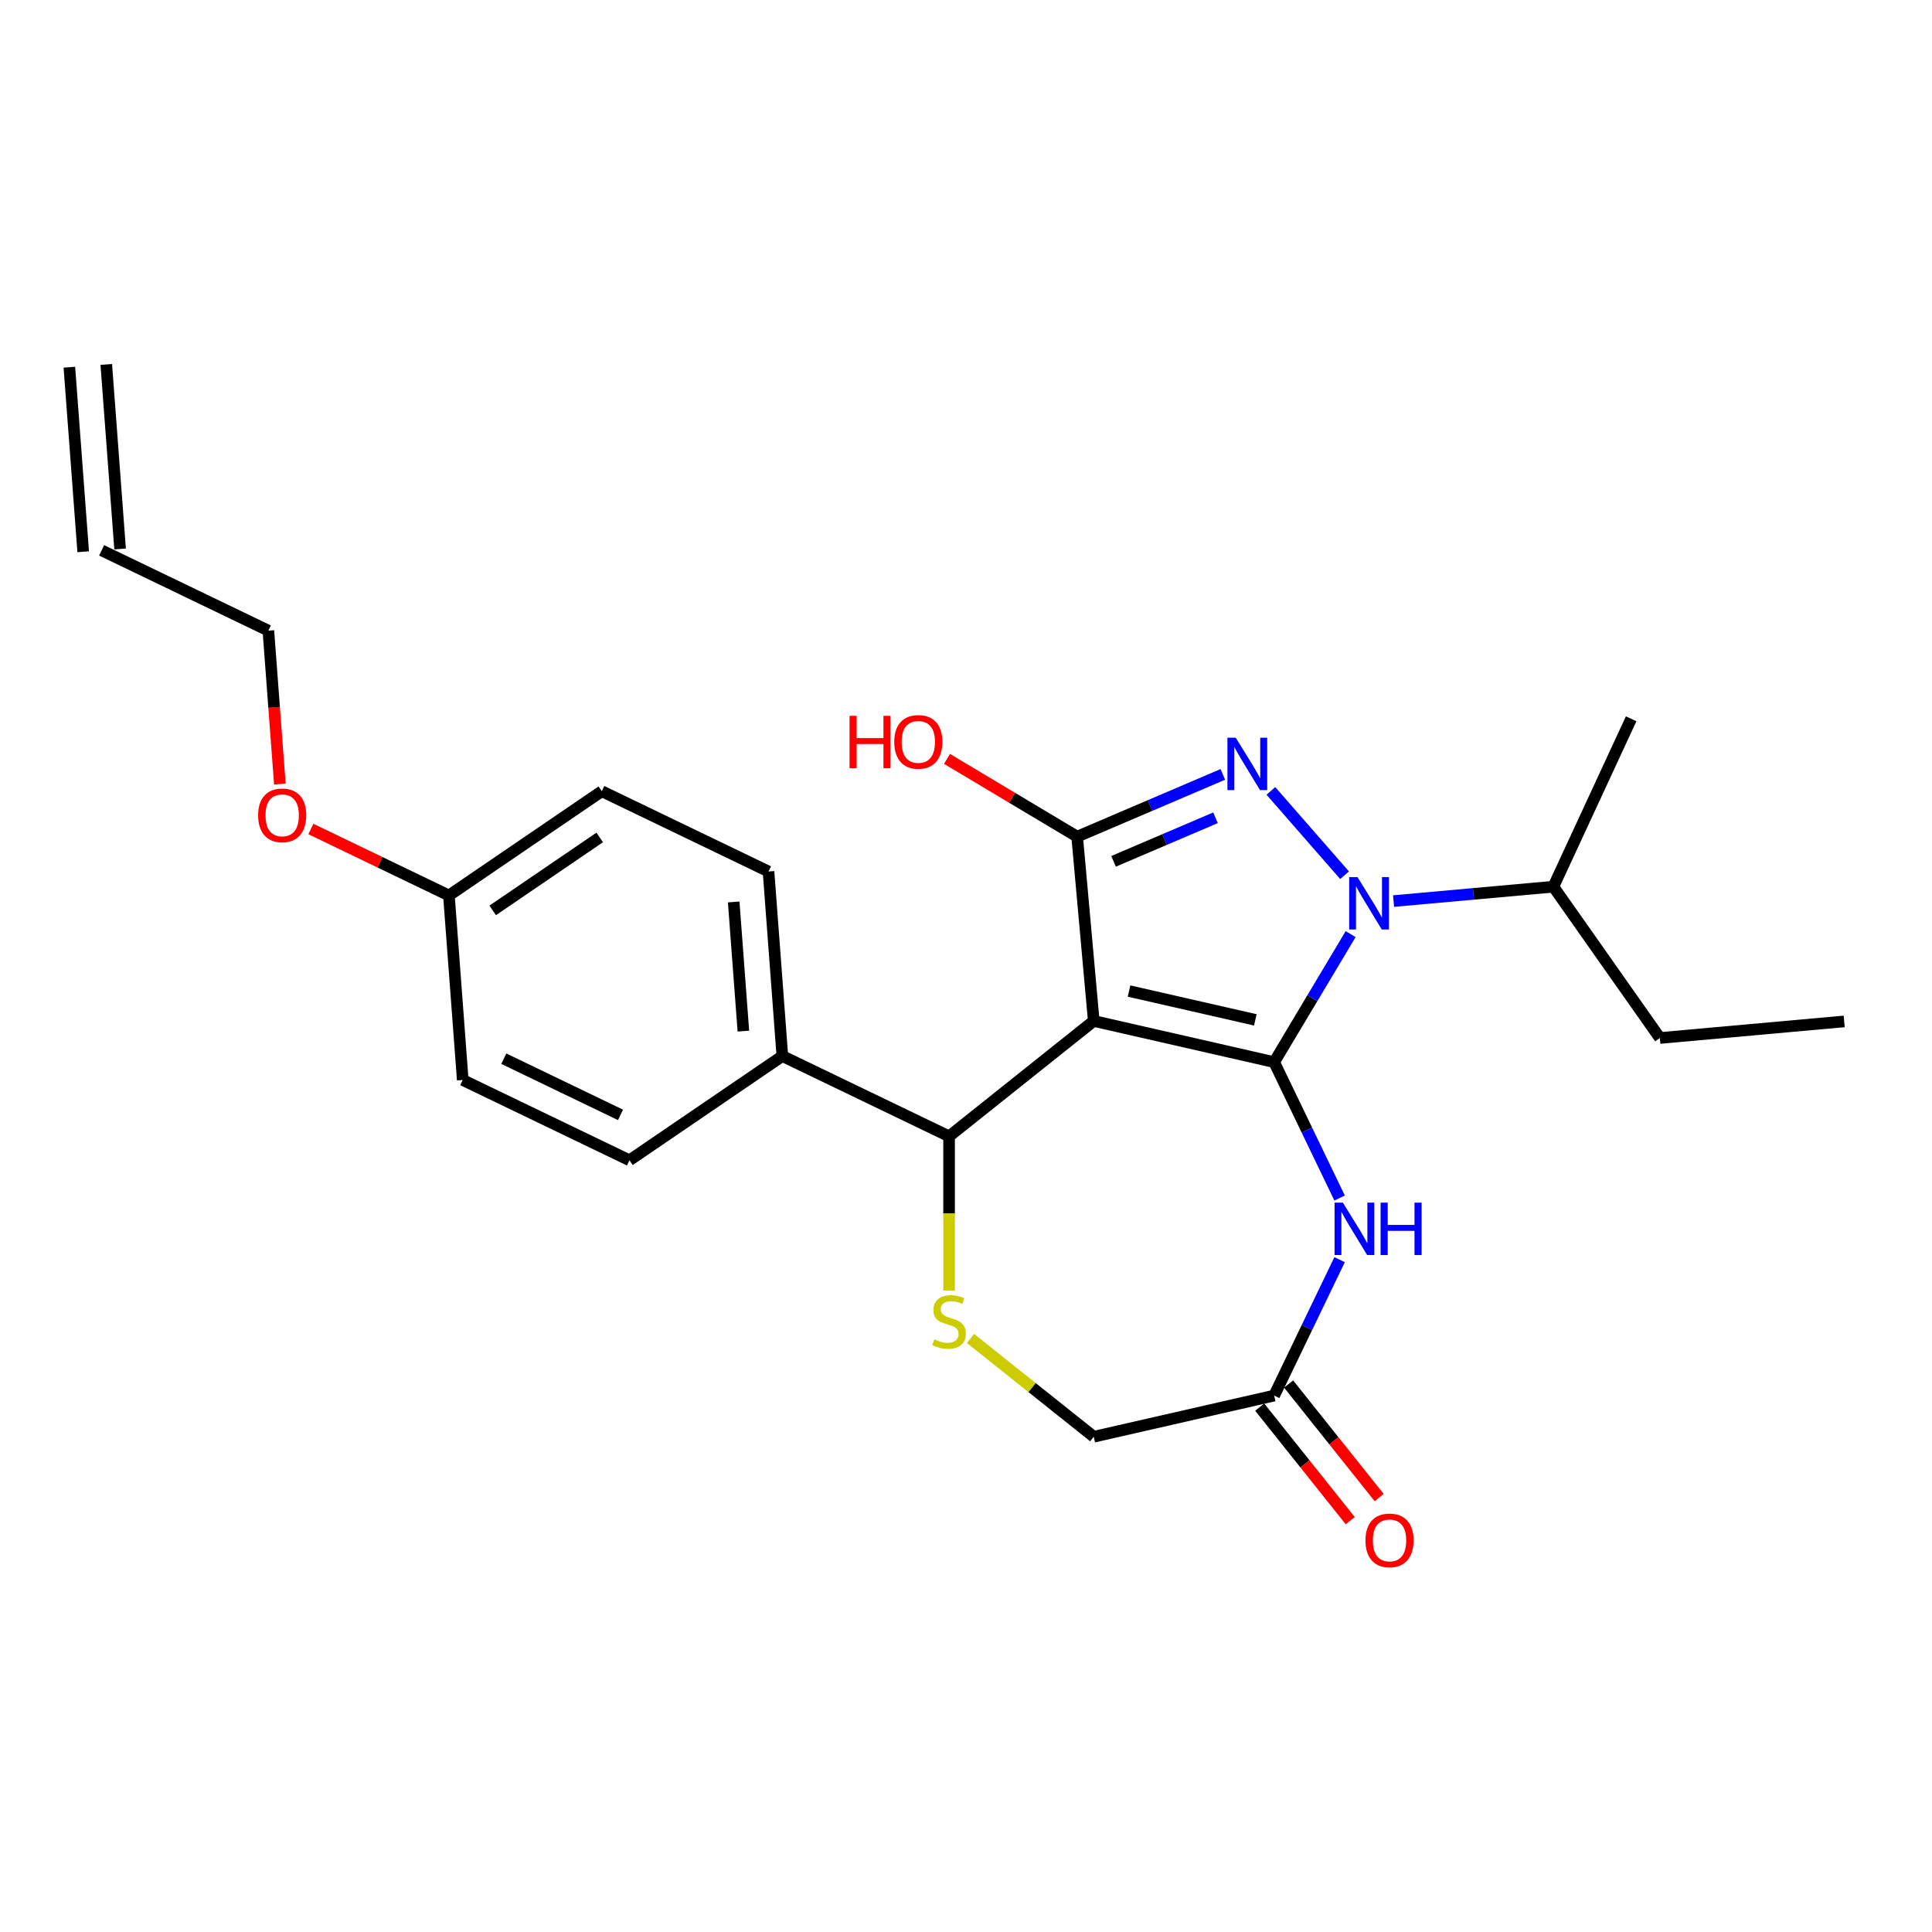 <?xml version='1.0' encoding='iso-8859-1'?>
<svg version='1.1' baseProfile='full'
              xmlns='http://www.w3.org/2000/svg'
                      xmlns:rdkit='http://www.rdkit.org/xml'
                      xmlns:xlink='http://www.w3.org/1999/xlink'
                  xml:space='preserve'
width='1000px' height='1000px' viewBox='0 0 1000 1000'>
<!-- END OF HEADER -->
<rect style='opacity:1.0;fill:#FFFFFF;stroke:none' width='1000' height='1000' x='0' y='0'> </rect>
<path class='bond-0' d='M 659.501,549.757 L 566.123,528.444' style='fill:none;fill-rule:evenodd;stroke:#000000;stroke-width:6px;stroke-linecap:butt;stroke-linejoin:miter;stroke-opacity:1' />
<path class='bond-0' d='M 649.757,527.884 L 584.392,512.965' style='fill:none;fill-rule:evenodd;stroke:#000000;stroke-width:6px;stroke-linecap:butt;stroke-linejoin:miter;stroke-opacity:1' />
<path class='bond-1' d='M 659.501,549.757 L 679.297,516.625' style='fill:none;fill-rule:evenodd;stroke:#000000;stroke-width:6px;stroke-linecap:butt;stroke-linejoin:miter;stroke-opacity:1' />
<path class='bond-1' d='M 679.297,516.625 L 699.092,483.492' style='fill:none;fill-rule:evenodd;stroke:#0000FF;stroke-width:6px;stroke-linecap:butt;stroke-linejoin:miter;stroke-opacity:1' />
<path class='bond-4' d='M 659.501,549.757 L 676.437,584.926' style='fill:none;fill-rule:evenodd;stroke:#000000;stroke-width:6px;stroke-linecap:butt;stroke-linejoin:miter;stroke-opacity:1' />
<path class='bond-4' d='M 676.437,584.926 L 693.374,620.094' style='fill:none;fill-rule:evenodd;stroke:#0000FF;stroke-width:6px;stroke-linecap:butt;stroke-linejoin:miter;stroke-opacity:1' />
<path class='bond-3' d='M 566.123,528.444 L 557.538,433.05' style='fill:none;fill-rule:evenodd;stroke:#000000;stroke-width:6px;stroke-linecap:butt;stroke-linejoin:miter;stroke-opacity:1' />
<path class='bond-5' d='M 566.123,528.444 L 491.24,588.161' style='fill:none;fill-rule:evenodd;stroke:#000000;stroke-width:6px;stroke-linecap:butt;stroke-linejoin:miter;stroke-opacity:1' />
<path class='bond-2' d='M 695.945,453.021 L 657.809,409.37' style='fill:none;fill-rule:evenodd;stroke:#0000FF;stroke-width:6px;stroke-linecap:butt;stroke-linejoin:miter;stroke-opacity:1' />
<path class='bond-9' d='M 721.307,466.394 L 762.663,462.672' style='fill:none;fill-rule:evenodd;stroke:#0000FF;stroke-width:6px;stroke-linecap:butt;stroke-linejoin:miter;stroke-opacity:1' />
<path class='bond-9' d='M 762.663,462.672 L 804.02,458.95' style='fill:none;fill-rule:evenodd;stroke:#000000;stroke-width:6px;stroke-linecap:butt;stroke-linejoin:miter;stroke-opacity:1' />
<path class='bond-25' d='M 632.928,400.827 L 595.233,416.939' style='fill:none;fill-rule:evenodd;stroke:#0000FF;stroke-width:6px;stroke-linecap:butt;stroke-linejoin:miter;stroke-opacity:1' />
<path class='bond-25' d='M 595.233,416.939 L 557.538,433.05' style='fill:none;fill-rule:evenodd;stroke:#000000;stroke-width:6px;stroke-linecap:butt;stroke-linejoin:miter;stroke-opacity:1' />
<path class='bond-25' d='M 629.148,423.275 L 602.762,434.553' style='fill:none;fill-rule:evenodd;stroke:#0000FF;stroke-width:6px;stroke-linecap:butt;stroke-linejoin:miter;stroke-opacity:1' />
<path class='bond-25' d='M 602.762,434.553 L 576.375,445.831' style='fill:none;fill-rule:evenodd;stroke:#000000;stroke-width:6px;stroke-linecap:butt;stroke-linejoin:miter;stroke-opacity:1' />
<path class='bond-12' d='M 557.538,433.05 L 523.85,412.923' style='fill:none;fill-rule:evenodd;stroke:#000000;stroke-width:6px;stroke-linecap:butt;stroke-linejoin:miter;stroke-opacity:1' />
<path class='bond-12' d='M 523.85,412.923 L 490.162,392.795' style='fill:none;fill-rule:evenodd;stroke:#FF0000;stroke-width:6px;stroke-linecap:butt;stroke-linejoin:miter;stroke-opacity:1' />
<path class='bond-7' d='M 693.374,652.008 L 676.437,687.176' style='fill:none;fill-rule:evenodd;stroke:#0000FF;stroke-width:6px;stroke-linecap:butt;stroke-linejoin:miter;stroke-opacity:1' />
<path class='bond-7' d='M 676.437,687.176 L 659.501,722.345' style='fill:none;fill-rule:evenodd;stroke:#000000;stroke-width:6px;stroke-linecap:butt;stroke-linejoin:miter;stroke-opacity:1' />
<path class='bond-6' d='M 491.24,588.161 L 491.24,628.092' style='fill:none;fill-rule:evenodd;stroke:#000000;stroke-width:6px;stroke-linecap:butt;stroke-linejoin:miter;stroke-opacity:1' />
<path class='bond-6' d='M 491.24,628.092 L 491.24,668.022' style='fill:none;fill-rule:evenodd;stroke:#CCCC00;stroke-width:6px;stroke-linecap:butt;stroke-linejoin:miter;stroke-opacity:1' />
<path class='bond-8' d='M 491.24,588.161 L 404.946,546.604' style='fill:none;fill-rule:evenodd;stroke:#000000;stroke-width:6px;stroke-linecap:butt;stroke-linejoin:miter;stroke-opacity:1' />
<path class='bond-26' d='M 502.331,692.786 L 534.227,718.222' style='fill:none;fill-rule:evenodd;stroke:#CCCC00;stroke-width:6px;stroke-linecap:butt;stroke-linejoin:miter;stroke-opacity:1' />
<path class='bond-26' d='M 534.227,718.222 L 566.123,743.658' style='fill:none;fill-rule:evenodd;stroke:#000000;stroke-width:6px;stroke-linecap:butt;stroke-linejoin:miter;stroke-opacity:1' />
<path class='bond-10' d='M 659.501,722.345 L 566.123,743.658' style='fill:none;fill-rule:evenodd;stroke:#000000;stroke-width:6px;stroke-linecap:butt;stroke-linejoin:miter;stroke-opacity:1' />
<path class='bond-11' d='M 652.013,728.317 L 675.448,757.703' style='fill:none;fill-rule:evenodd;stroke:#000000;stroke-width:6px;stroke-linecap:butt;stroke-linejoin:miter;stroke-opacity:1' />
<path class='bond-11' d='M 675.448,757.703 L 698.883,787.09' style='fill:none;fill-rule:evenodd;stroke:#FF0000;stroke-width:6px;stroke-linecap:butt;stroke-linejoin:miter;stroke-opacity:1' />
<path class='bond-11' d='M 666.989,716.373 L 690.424,745.76' style='fill:none;fill-rule:evenodd;stroke:#000000;stroke-width:6px;stroke-linecap:butt;stroke-linejoin:miter;stroke-opacity:1' />
<path class='bond-11' d='M 690.424,745.76 L 713.859,775.146' style='fill:none;fill-rule:evenodd;stroke:#FF0000;stroke-width:6px;stroke-linecap:butt;stroke-linejoin:miter;stroke-opacity:1' />
<path class='bond-13' d='M 404.946,546.604 L 397.788,451.093' style='fill:none;fill-rule:evenodd;stroke:#000000;stroke-width:6px;stroke-linecap:butt;stroke-linejoin:miter;stroke-opacity:1' />
<path class='bond-13' d='M 384.77,533.709 L 379.76,466.851' style='fill:none;fill-rule:evenodd;stroke:#000000;stroke-width:6px;stroke-linecap:butt;stroke-linejoin:miter;stroke-opacity:1' />
<path class='bond-14' d='M 404.946,546.604 L 325.81,600.559' style='fill:none;fill-rule:evenodd;stroke:#000000;stroke-width:6px;stroke-linecap:butt;stroke-linejoin:miter;stroke-opacity:1' />
<path class='bond-22' d='M 804.02,458.95 L 859.152,537.27' style='fill:none;fill-rule:evenodd;stroke:#000000;stroke-width:6px;stroke-linecap:butt;stroke-linejoin:miter;stroke-opacity:1' />
<path class='bond-23' d='M 804.02,458.95 L 844.281,372.044' style='fill:none;fill-rule:evenodd;stroke:#000000;stroke-width:6px;stroke-linecap:butt;stroke-linejoin:miter;stroke-opacity:1' />
<path class='bond-19' d='M 397.788,451.093 L 311.494,409.536' style='fill:none;fill-rule:evenodd;stroke:#000000;stroke-width:6px;stroke-linecap:butt;stroke-linejoin:miter;stroke-opacity:1' />
<path class='bond-18' d='M 325.81,600.559 L 239.515,559.002' style='fill:none;fill-rule:evenodd;stroke:#000000;stroke-width:6px;stroke-linecap:butt;stroke-linejoin:miter;stroke-opacity:1' />
<path class='bond-18' d='M 321.177,577.066 L 260.771,547.976' style='fill:none;fill-rule:evenodd;stroke:#000000;stroke-width:6px;stroke-linecap:butt;stroke-linejoin:miter;stroke-opacity:1' />
<path class='bond-15' d='M 52.612,284.865 L 138.906,326.422' style='fill:none;fill-rule:evenodd;stroke:#000000;stroke-width:6px;stroke-linecap:butt;stroke-linejoin:miter;stroke-opacity:1' />
<path class='bond-16' d='M 62.163,284.149 L 55.006,188.638' style='fill:none;fill-rule:evenodd;stroke:#000000;stroke-width:6px;stroke-linecap:butt;stroke-linejoin:miter;stroke-opacity:1' />
<path class='bond-16' d='M 43.061,285.581 L 35.903,190.069' style='fill:none;fill-rule:evenodd;stroke:#000000;stroke-width:6px;stroke-linecap:butt;stroke-linejoin:miter;stroke-opacity:1' />
<path class='bond-17' d='M 232.358,463.49 L 239.515,559.002' style='fill:none;fill-rule:evenodd;stroke:#000000;stroke-width:6px;stroke-linecap:butt;stroke-linejoin:miter;stroke-opacity:1' />
<path class='bond-20' d='M 232.358,463.49 L 196.634,446.286' style='fill:none;fill-rule:evenodd;stroke:#000000;stroke-width:6px;stroke-linecap:butt;stroke-linejoin:miter;stroke-opacity:1' />
<path class='bond-20' d='M 196.634,446.286 L 160.91,429.083' style='fill:none;fill-rule:evenodd;stroke:#FF0000;stroke-width:6px;stroke-linecap:butt;stroke-linejoin:miter;stroke-opacity:1' />
<path class='bond-27' d='M 232.358,463.49 L 311.494,409.536' style='fill:none;fill-rule:evenodd;stroke:#000000;stroke-width:6px;stroke-linecap:butt;stroke-linejoin:miter;stroke-opacity:1' />
<path class='bond-27' d='M 255.019,471.224 L 310.415,433.456' style='fill:none;fill-rule:evenodd;stroke:#000000;stroke-width:6px;stroke-linecap:butt;stroke-linejoin:miter;stroke-opacity:1' />
<path class='bond-21' d='M 144.857,405.823 L 141.881,366.123' style='fill:none;fill-rule:evenodd;stroke:#FF0000;stroke-width:6px;stroke-linecap:butt;stroke-linejoin:miter;stroke-opacity:1' />
<path class='bond-21' d='M 141.881,366.123 L 138.906,326.422' style='fill:none;fill-rule:evenodd;stroke:#000000;stroke-width:6px;stroke-linecap:butt;stroke-linejoin:miter;stroke-opacity:1' />
<path class='bond-24' d='M 859.152,537.27 L 954.545,528.685' style='fill:none;fill-rule:evenodd;stroke:#000000;stroke-width:6px;stroke-linecap:butt;stroke-linejoin:miter;stroke-opacity:1' />
<path  class='atom-2' d='M 702.63 453.973
L 711.519 468.34
Q 712.4 469.758, 713.817 472.324
Q 715.235 474.891, 715.311 475.045
L 715.311 453.973
L 718.913 453.973
L 718.913 481.098
L 715.197 481.098
L 705.657 465.39
Q 704.546 463.551, 703.358 461.444
Q 702.209 459.337, 701.864 458.685
L 701.864 481.098
L 698.339 481.098
L 698.339 453.973
L 702.63 453.973
' fill='#0000FF'/>
<path  class='atom-3' d='M 639.613 381.845
L 648.502 396.211
Q 649.383 397.629, 650.801 400.196
Q 652.218 402.763, 652.295 402.916
L 652.295 381.845
L 655.896 381.845
L 655.896 408.969
L 652.18 408.969
L 642.64 393.261
Q 641.529 391.422, 640.341 389.315
Q 639.192 387.208, 638.847 386.557
L 638.847 408.969
L 635.323 408.969
L 635.323 381.845
L 639.613 381.845
' fill='#0000FF'/>
<path  class='atom-5' d='M 695.062 622.489
L 703.951 636.856
Q 704.832 638.273, 706.249 640.84
Q 707.667 643.407, 707.743 643.56
L 707.743 622.489
L 711.345 622.489
L 711.345 649.613
L 707.629 649.613
L 698.089 633.906
Q 696.978 632.067, 695.79 629.959
Q 694.641 627.852, 694.296 627.201
L 694.296 649.613
L 690.771 649.613
L 690.771 622.489
L 695.062 622.489
' fill='#0000FF'/>
<path  class='atom-5' d='M 714.601 622.489
L 718.279 622.489
L 718.279 634.021
L 732.148 634.021
L 732.148 622.489
L 735.826 622.489
L 735.826 649.613
L 732.148 649.613
L 732.148 637.085
L 718.279 637.085
L 718.279 649.613
L 714.601 649.613
L 714.601 622.489
' fill='#0000FF'/>
<path  class='atom-7' d='M 483.578 693.25
Q 483.884 693.365, 485.148 693.902
Q 486.413 694.438, 487.792 694.783
Q 489.21 695.089, 490.589 695.089
Q 493.156 695.089, 494.65 693.863
Q 496.144 692.599, 496.144 690.415
Q 496.144 688.921, 495.378 688.002
Q 494.65 687.082, 493.5 686.584
Q 492.351 686.086, 490.436 685.511
Q 488.022 684.783, 486.566 684.094
Q 485.148 683.404, 484.114 681.948
Q 483.118 680.493, 483.118 678.041
Q 483.118 674.631, 485.417 672.524
Q 487.754 670.417, 492.351 670.417
Q 495.493 670.417, 499.056 671.911
L 498.174 674.861
Q 494.918 673.52, 492.466 673.52
Q 489.823 673.52, 488.367 674.631
Q 486.911 675.704, 486.949 677.581
Q 486.949 679.037, 487.677 679.918
Q 488.443 680.799, 489.516 681.297
Q 490.627 681.795, 492.466 682.37
Q 494.918 683.136, 496.374 683.902
Q 497.83 684.669, 498.864 686.239
Q 499.937 687.772, 499.937 690.415
Q 499.937 694.17, 497.408 696.2
Q 494.918 698.193, 490.742 698.193
Q 488.328 698.193, 486.489 697.656
Q 484.689 697.158, 482.543 696.277
L 483.578 693.25
' fill='#CCCC00'/>
<path  class='atom-12' d='M 706.767 797.305
Q 706.767 790.792, 709.985 787.152
Q 713.203 783.513, 719.218 783.513
Q 725.233 783.513, 728.451 787.152
Q 731.67 790.792, 731.67 797.305
Q 731.67 803.895, 728.413 807.649
Q 725.157 811.365, 719.218 811.365
Q 713.242 811.365, 709.985 807.649
Q 706.767 803.933, 706.767 797.305
M 719.218 808.3
Q 723.356 808.3, 725.578 805.542
Q 727.839 802.745, 727.839 797.305
Q 727.839 791.98, 725.578 789.298
Q 723.356 786.578, 719.218 786.578
Q 715.081 786.578, 712.82 789.259
Q 710.598 791.941, 710.598 797.305
Q 710.598 802.783, 712.82 805.542
Q 715.081 808.3, 719.218 808.3
' fill='#FF0000'/>
<path  class='atom-13' d='M 439.725 370.516
L 443.402 370.516
L 443.402 382.048
L 457.271 382.048
L 457.271 370.516
L 460.949 370.516
L 460.949 397.641
L 457.271 397.641
L 457.271 385.113
L 443.402 385.113
L 443.402 397.641
L 439.725 397.641
L 439.725 370.516
' fill='#FF0000'/>
<path  class='atom-13' d='M 462.865 384.002
Q 462.865 377.489, 466.083 373.849
Q 469.301 370.21, 475.316 370.21
Q 481.331 370.21, 484.549 373.849
Q 487.767 377.489, 487.767 384.002
Q 487.767 390.592, 484.511 394.346
Q 481.254 398.062, 475.316 398.062
Q 469.34 398.062, 466.083 394.346
Q 462.865 390.63, 462.865 384.002
M 475.316 394.997
Q 479.454 394.997, 481.676 392.239
Q 483.936 389.442, 483.936 384.002
Q 483.936 378.677, 481.676 375.995
Q 479.454 373.275, 475.316 373.275
Q 471.178 373.275, 468.918 375.957
Q 466.696 378.638, 466.696 384.002
Q 466.696 389.481, 468.918 392.239
Q 471.178 394.997, 475.316 394.997
' fill='#FF0000'/>
<path  class='atom-21' d='M 133.612 422.01
Q 133.612 415.497, 136.831 411.857
Q 140.049 408.218, 146.064 408.218
Q 152.079 408.218, 155.297 411.857
Q 158.515 415.497, 158.515 422.01
Q 158.515 428.6, 155.259 432.354
Q 152.002 436.07, 146.064 436.07
Q 140.087 436.07, 136.831 432.354
Q 133.612 428.638, 133.612 422.01
M 146.064 433.005
Q 150.201 433.005, 152.424 430.247
Q 154.684 427.45, 154.684 422.01
Q 154.684 416.685, 152.424 414.003
Q 150.201 411.283, 146.064 411.283
Q 141.926 411.283, 139.666 413.964
Q 137.444 416.646, 137.444 422.01
Q 137.444 427.489, 139.666 430.247
Q 141.926 433.005, 146.064 433.005
' fill='#FF0000'/>
</svg>
